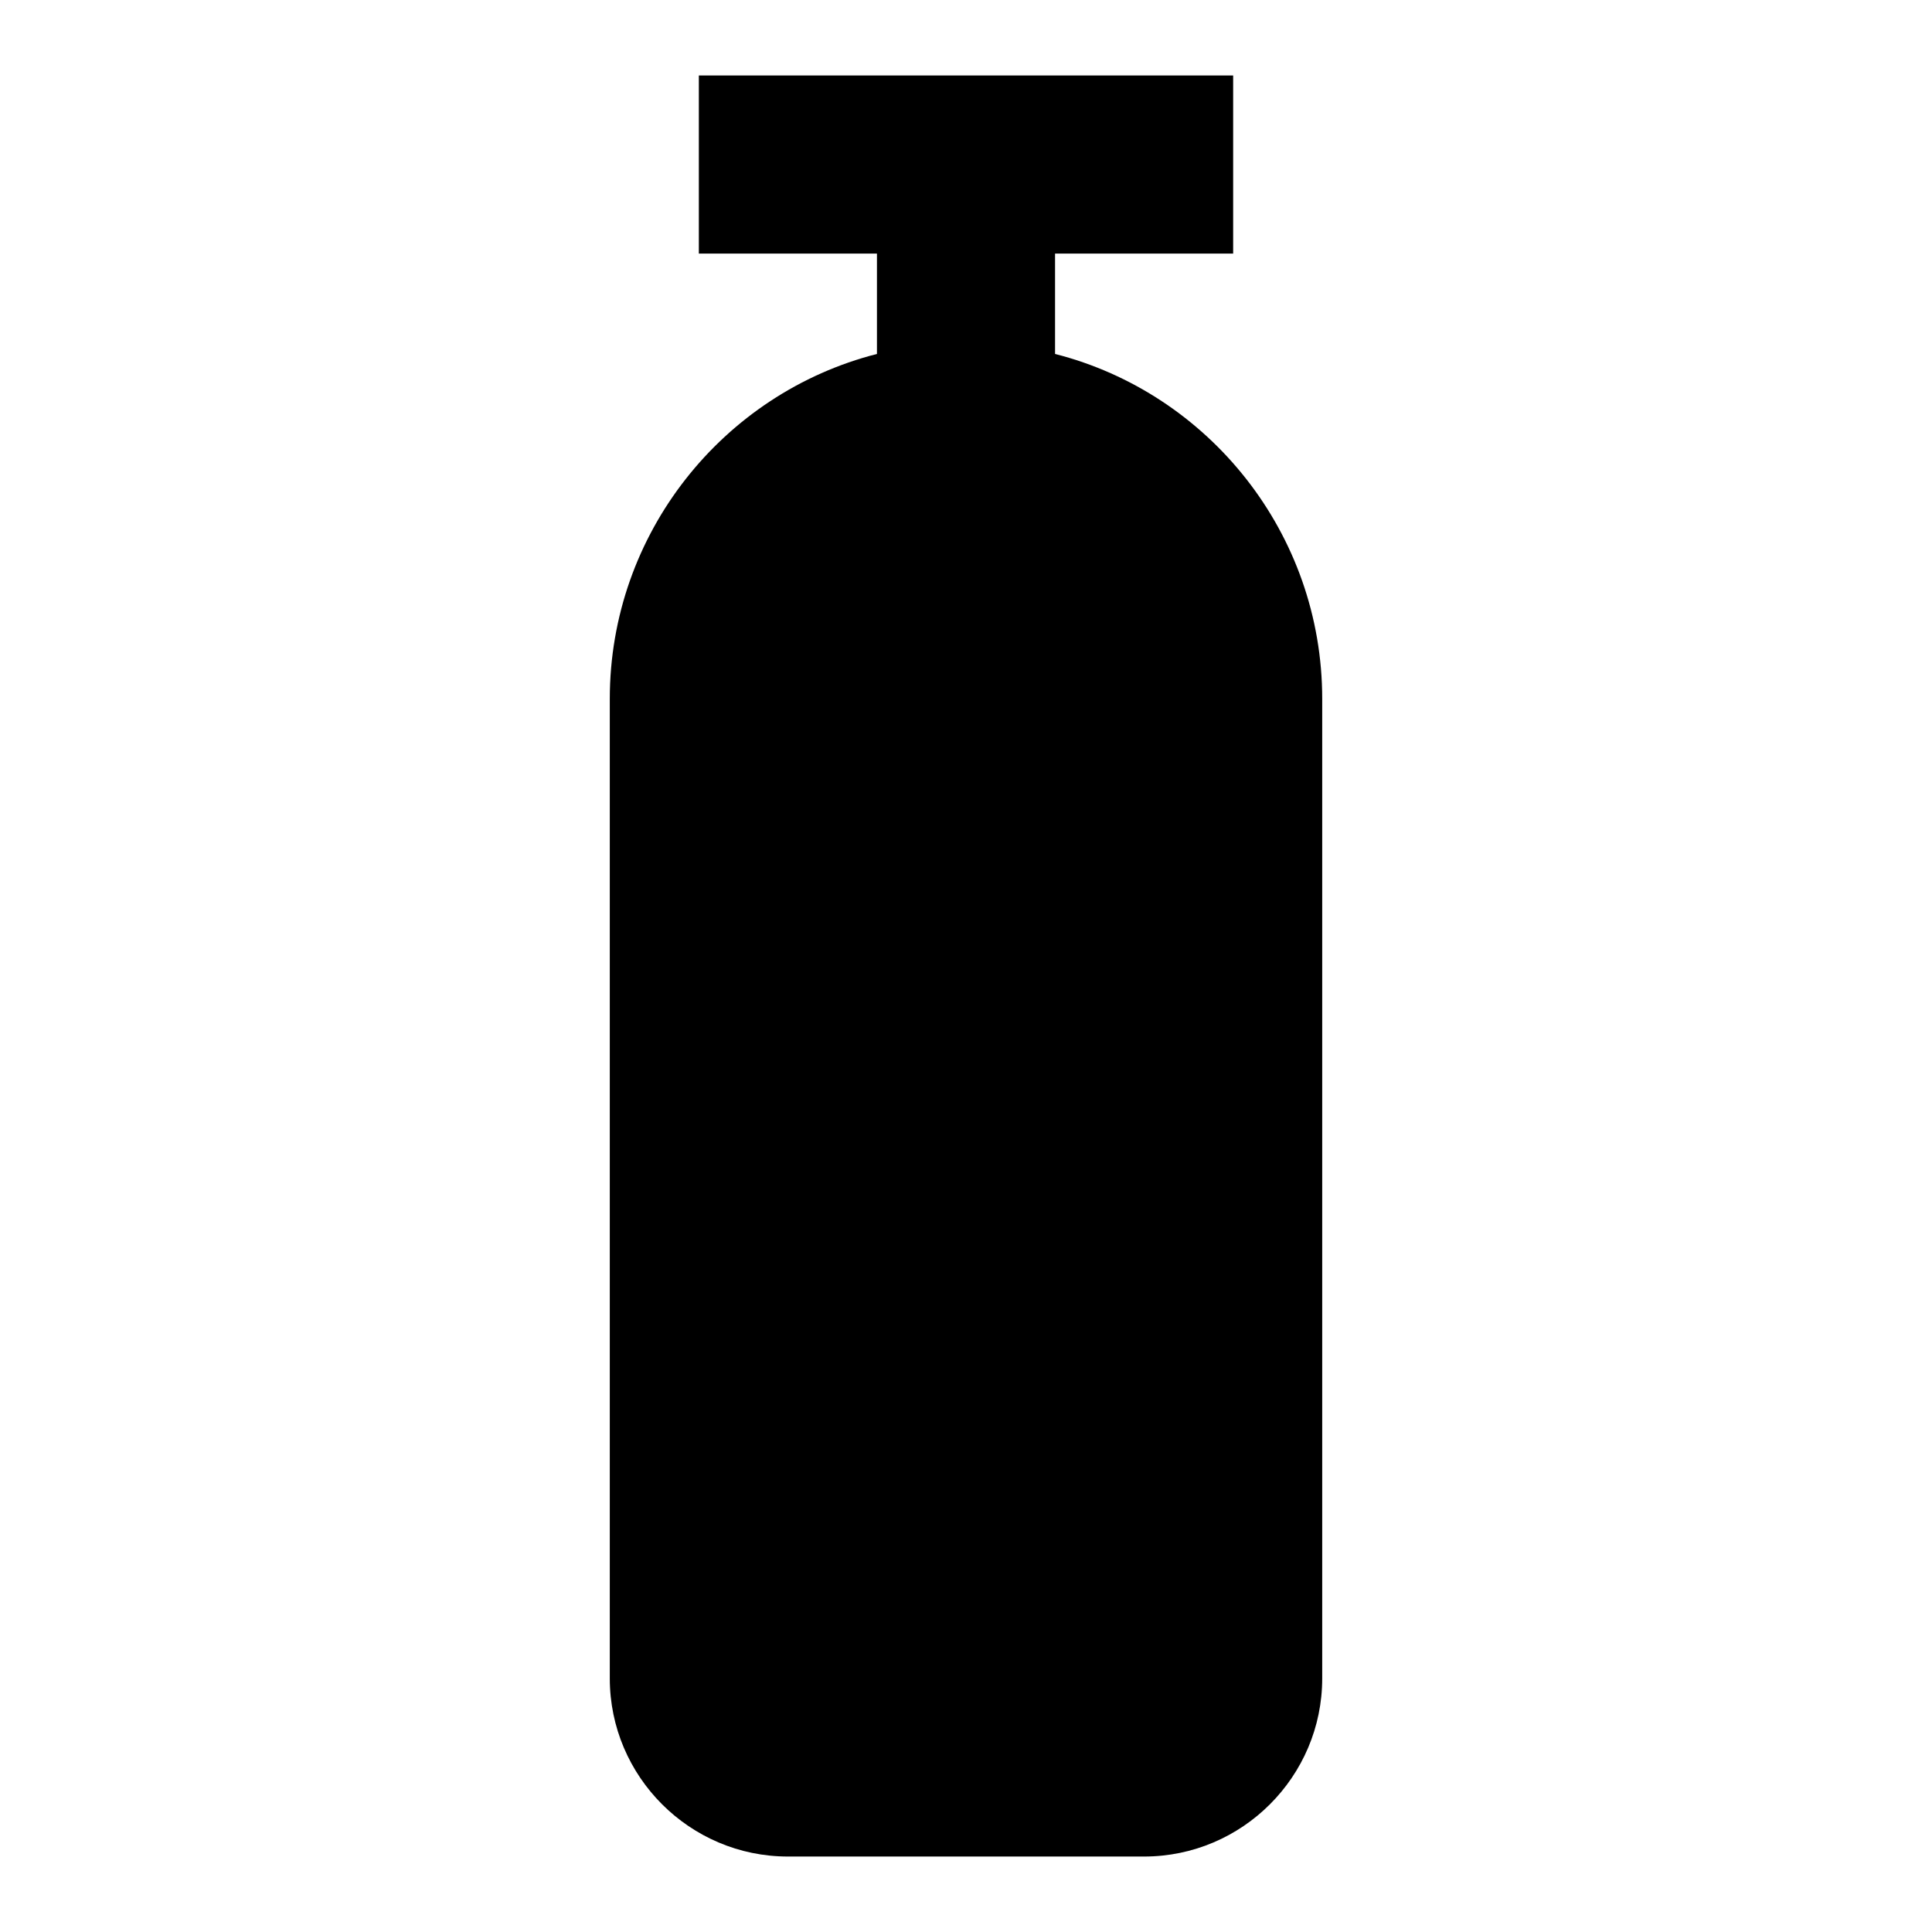 <?xml version="1.0" encoding="utf-8"?>
<!-- Svg Vector Icons : http://www.onlinewebfonts.com/icon -->
<!DOCTYPE svg PUBLIC "-//W3C//DTD SVG 1.1//EN" "http://www.w3.org/Graphics/SVG/1.1/DTD/svg11.dtd">
<svg version="1.1" xmlns="http://www.w3.org/2000/svg" xmlns:xlink="http://www.w3.org/1999/xlink" x="0px" y="0px" viewBox="0 0 256 256" enable-background="new 0 0 256 256" xml:space="preserve">
<g> <path fill="#000000" d="M175.2,92.6v129.8c0,13-10.6,23.6-23.6,23.6h-47.2c-13,0-23.6-10.6-23.6-23.6V92.6 c0-21.9,15-40.5,35.4-45.7V33.6H92.6V10h70.8v23.6h-23.6v13.3C160.2,52.1,175.2,70.7,175.2,92.6z"/></g>
</svg>